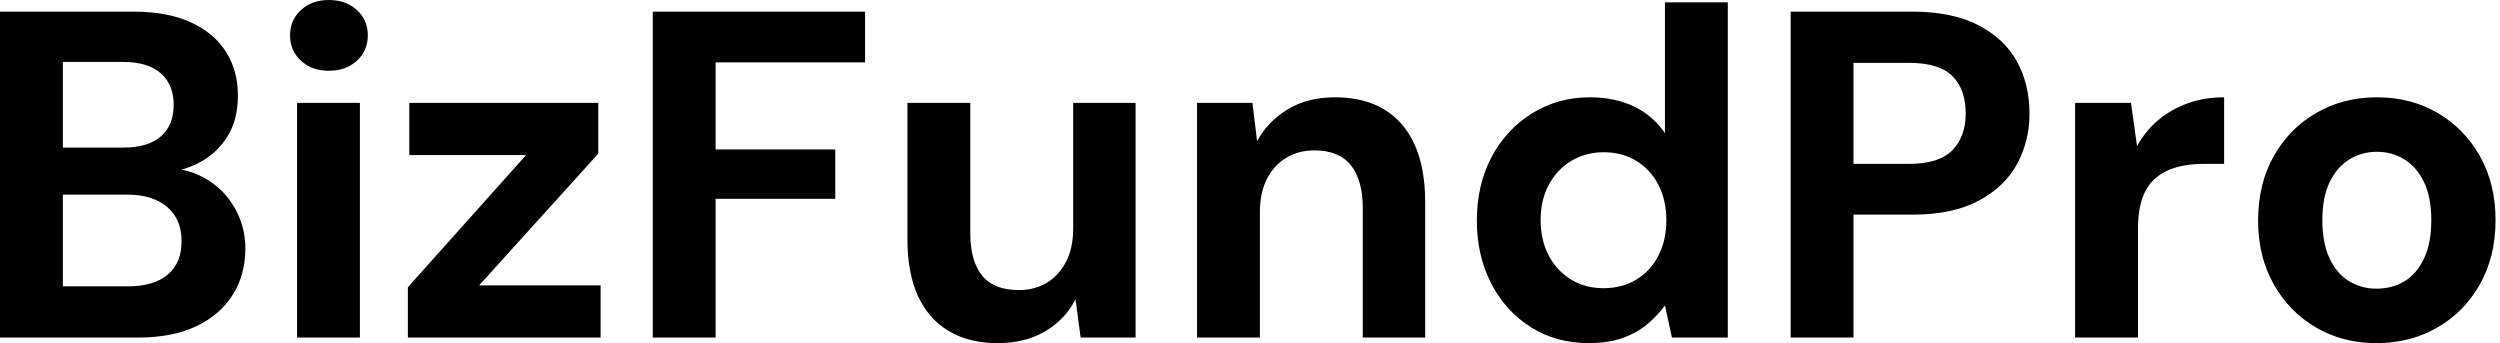 <svg baseProfile="full" height="28" version="1.1" viewBox="0 0 204 28" width="204" xmlns="http://www.w3.org/2000/svg" xmlns:ev="http://www.w3.org/2001/xml-events" xmlns:xlink="http://www.w3.org/1999/xlink"><defs /><g><path d="M2.621 27.544V0.95H13.525Q16.299 0.95 18.198 1.824Q20.098 2.697 21.066 4.236Q22.035 5.775 22.035 7.788Q22.035 9.802 21.161 11.17Q20.288 12.537 18.863 13.278Q17.438 14.019 15.729 14.133L16.336 13.715Q18.16 13.791 19.585 14.684Q21.009 15.577 21.826 17.058Q22.643 18.54 22.643 20.288Q22.643 22.415 21.617 24.049Q20.592 25.682 18.654 26.613Q16.716 27.544 13.905 27.544ZM7.75 23.365H13.069Q15.159 23.365 16.299 22.415Q17.438 21.465 17.438 19.68Q17.438 17.894 16.261 16.887Q15.083 15.881 12.993 15.881H7.75ZM7.75 12.043H12.689Q14.703 12.043 15.748 11.132Q16.792 10.22 16.792 8.548Q16.792 6.915 15.748 5.984Q14.703 5.053 12.651 5.053H7.75Z M26.86 27.544V8.396H31.989V27.544ZM29.444 5.775Q28.076 5.775 27.183 4.958Q26.29 4.141 26.29 2.887Q26.29 1.634 27.183 0.817Q28.076 0.0 29.444 0.0Q30.849 0.0 31.742 0.817Q32.635 1.634 32.635 2.887Q32.635 4.141 31.742 4.958Q30.849 5.775 29.444 5.775Z M35.902 27.544V23.441L45.552 12.651H36.016V8.396H51.441V12.537L41.715 23.289H51.631V27.544Z M55.886 27.544V0.95H73.21V5.091H61.015V12.195H70.779V16.223H61.015V27.544Z M84.038 28.0Q81.72 28.0 80.068 27.031Q78.415 26.062 77.541 24.182Q76.668 22.301 76.668 19.528V8.396H81.796V18.996Q81.796 21.313 82.765 22.491Q83.734 23.669 85.748 23.669Q87.039 23.669 88.027 23.08Q89.015 22.491 89.604 21.37Q90.193 20.25 90.193 18.616V8.396H95.284V27.544H90.801L90.383 24.429Q89.547 26.062 87.913 27.031Q86.28 28.0 84.038 28.0Z M100.299 27.544V8.396H104.82L105.199 11.512Q106.073 9.916 107.688 8.928Q109.303 7.94 111.544 7.94Q113.938 7.94 115.571 8.928Q117.205 9.916 118.06 11.815Q118.915 13.715 118.915 16.488V27.544H113.824V16.982Q113.824 14.703 112.855 13.487Q111.886 12.271 109.872 12.271Q108.581 12.271 107.574 12.879Q106.567 13.487 105.997 14.608Q105.427 15.729 105.427 17.324V27.544Z M132.25 28.0Q129.628 28.0 127.558 26.708Q125.487 25.417 124.309 23.137Q123.132 20.858 123.132 18.008Q123.132 15.083 124.328 12.822Q125.525 10.562 127.634 9.251Q129.742 7.94 132.364 7.94Q134.415 7.94 135.973 8.7Q137.531 9.46 138.48 10.866V0.19H143.609V27.544H139.05L138.48 24.923Q137.91 25.72 137.056 26.442Q136.201 27.164 135.023 27.582Q133.845 28.0 132.25 28.0ZM133.465 23.517Q134.985 23.517 136.144 22.814Q137.303 22.111 137.948 20.858Q138.594 19.604 138.594 17.97Q138.594 16.336 137.948 15.083Q137.303 13.829 136.144 13.126Q134.985 12.423 133.465 12.423Q132.022 12.423 130.844 13.126Q129.666 13.829 129.001 15.083Q128.336 16.336 128.336 17.932Q128.336 19.604 129.001 20.858Q129.666 22.111 130.825 22.814Q131.984 23.517 133.465 23.517Z M148.738 27.544V0.95H158.692Q161.921 0.95 164.049 2.052Q166.176 3.153 167.202 5.015Q168.228 6.877 168.228 9.27Q168.228 11.474 167.24 13.335Q166.252 15.197 164.125 16.355Q161.997 17.514 158.692 17.514H153.867V27.544ZM153.867 13.373H158.388Q160.858 13.373 161.94 12.252Q163.023 11.132 163.023 9.27Q163.023 7.294 161.94 6.212Q160.858 5.129 158.388 5.129H153.867Z M171.951 27.544V8.396H176.51L177.004 11.929Q177.688 10.676 178.733 9.802Q179.777 8.928 181.126 8.434Q182.475 7.94 184.109 7.94V13.373H182.361Q181.221 13.373 180.252 13.639Q179.284 13.905 178.562 14.494Q177.84 15.083 177.46 16.109Q177.08 17.134 177.08 18.692V27.544Z M196.532 28.0Q193.796 28.0 191.612 26.727Q189.427 25.455 188.155 23.194Q186.882 20.934 186.882 18.008Q186.882 15.007 188.155 12.746Q189.427 10.486 191.631 9.213Q193.834 7.94 196.57 7.94Q199.343 7.94 201.528 9.213Q203.712 10.486 204.985 12.746Q206.258 15.007 206.258 17.97Q206.258 20.934 204.985 23.194Q203.712 25.455 201.509 26.727Q199.305 28.0 196.532 28.0ZM196.532 23.555Q197.824 23.555 198.83 22.947Q199.837 22.339 200.426 21.085Q201.015 19.832 201.015 17.97Q201.015 16.109 200.426 14.874Q199.837 13.639 198.83 13.012Q197.824 12.385 196.57 12.385Q195.354 12.385 194.328 13.012Q193.303 13.639 192.714 14.874Q192.125 16.109 192.125 17.97Q192.125 19.832 192.714 21.085Q193.303 22.339 194.309 22.947Q195.316 23.555 196.532 23.555Z " fill="rgb(0,0,0)" transform="translate(-2.621, 0)" /></g></svg>
